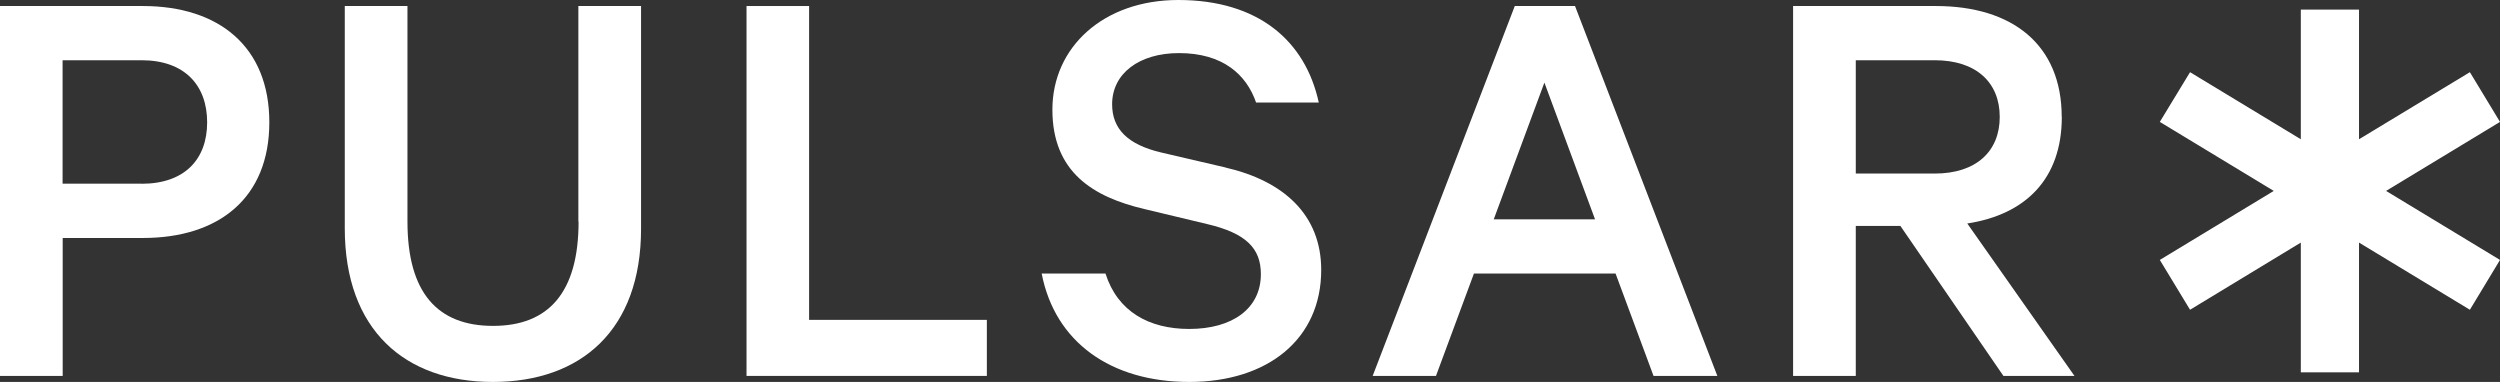 <?xml version="1.0" encoding="UTF-8"?><svg id="Layer_2" xmlns="http://www.w3.org/2000/svg" xmlns:xlink="http://www.w3.org/1999/xlink" viewBox="0 0 244.87 37.41"><rect x="0" y="0" width="244.87" height="37.41" fill="#333333" stroke="none"/><defs><style>.cls-1{fill:none;}.cls-2{clip-path:url(#clippath);}.cls-3{fill:#fff;}.cls-4{clip-path:url(#clippath-1);}</style><clipPath id="clippath"><rect class="cls-1" width="244.87" height="37.41"/></clipPath><clipPath id="clippath-1"><rect class="cls-1" y="0" width="244.87" height="37.41"/></clipPath></defs><g id="Icons"><g id="Artwork_44"><g id="Layer_1-2"><g class="cls-2"><g class="cls-4"><path class="cls-3" d="m56.67,21.71c0,6.96-2.95,10.21-8.38,10.21s-8.38-3.24-8.38-10.21V.59h-6.14v21.77c0,9.97,5.9,15.05,14.51,15.05s14.51-5.07,14.51-14.99V.59h-6.14v21.12Z"/><polygon class="cls-3" points="79.25 .59 73.12 .59 73.12 36.82 96.66 36.82 96.66 31.33 79.25 31.33 79.25 .59"/><path class="cls-3" d="m13.98.59H0v36.23h6.14v-13.51h7.85c7.49,0,12.39-3.95,12.39-11.33S21.48.59,13.98.59m-.12,17.4h-7.73V5.9h7.73c4.25,0,6.43,2.48,6.43,6.08s-2.18,6.02-6.43,6.02"/><path class="cls-3" d="m120.02,16.4l-6.31-1.47c-3.25-.77-4.78-2.3-4.78-4.72,0-3.01,2.65-5.01,6.55-5.01,4.31,0,6.61,2.12,7.55,4.84h6.14C127.86,4.01,123.26,0,115.41,0,108.1,0,103.08,4.6,103.08,10.74s4.01,8.56,9.03,9.74l6.14,1.47c3.78.89,5.25,2.36,5.25,4.9,0,3.36-2.77,5.37-7.02,5.37-3.95,0-7.02-1.71-8.2-5.43h-6.25c1.3,6.73,6.78,10.62,14.46,10.62s12.92-4.19,12.92-10.97c0-5.43-3.72-8.73-9.38-10.03"/><path class="cls-3" d="m201.94,11.45c0-7.08-4.84-10.86-12.33-10.86h-13.98v36.23h6.14v-14.69h4.37l10.09,14.69h6.96l-10.5-14.93c5.72-.88,9.26-4.37,9.26-10.44m-20.18,5.55V5.9h7.73c4.07,0,6.37,2.18,6.37,5.55s-2.3,5.55-6.37,5.55h-7.73Z"/><path class="cls-3" d="m148.37.59l-13.92,36.23h6.2l3.72-10.03h13.87l3.72,10.03h6.25L154.27.59h-5.9Zm-2.06,20.89l4.96-13.39,4.96,13.39h-9.91Z"/><polygon class="cls-3" points="244.87 11.94 241.92 7.07 231.06 13.64 231.06 .94 225.36 .94 225.36 13.64 214.51 7.07 211.55 11.94 222.71 18.7 211.55 25.46 214.51 30.34 225.36 23.76 225.36 36.47 231.06 36.47 231.06 23.76 241.92 30.34 244.87 25.46 233.71 18.7 244.87 11.94"/></g></g></g></g></g></svg>